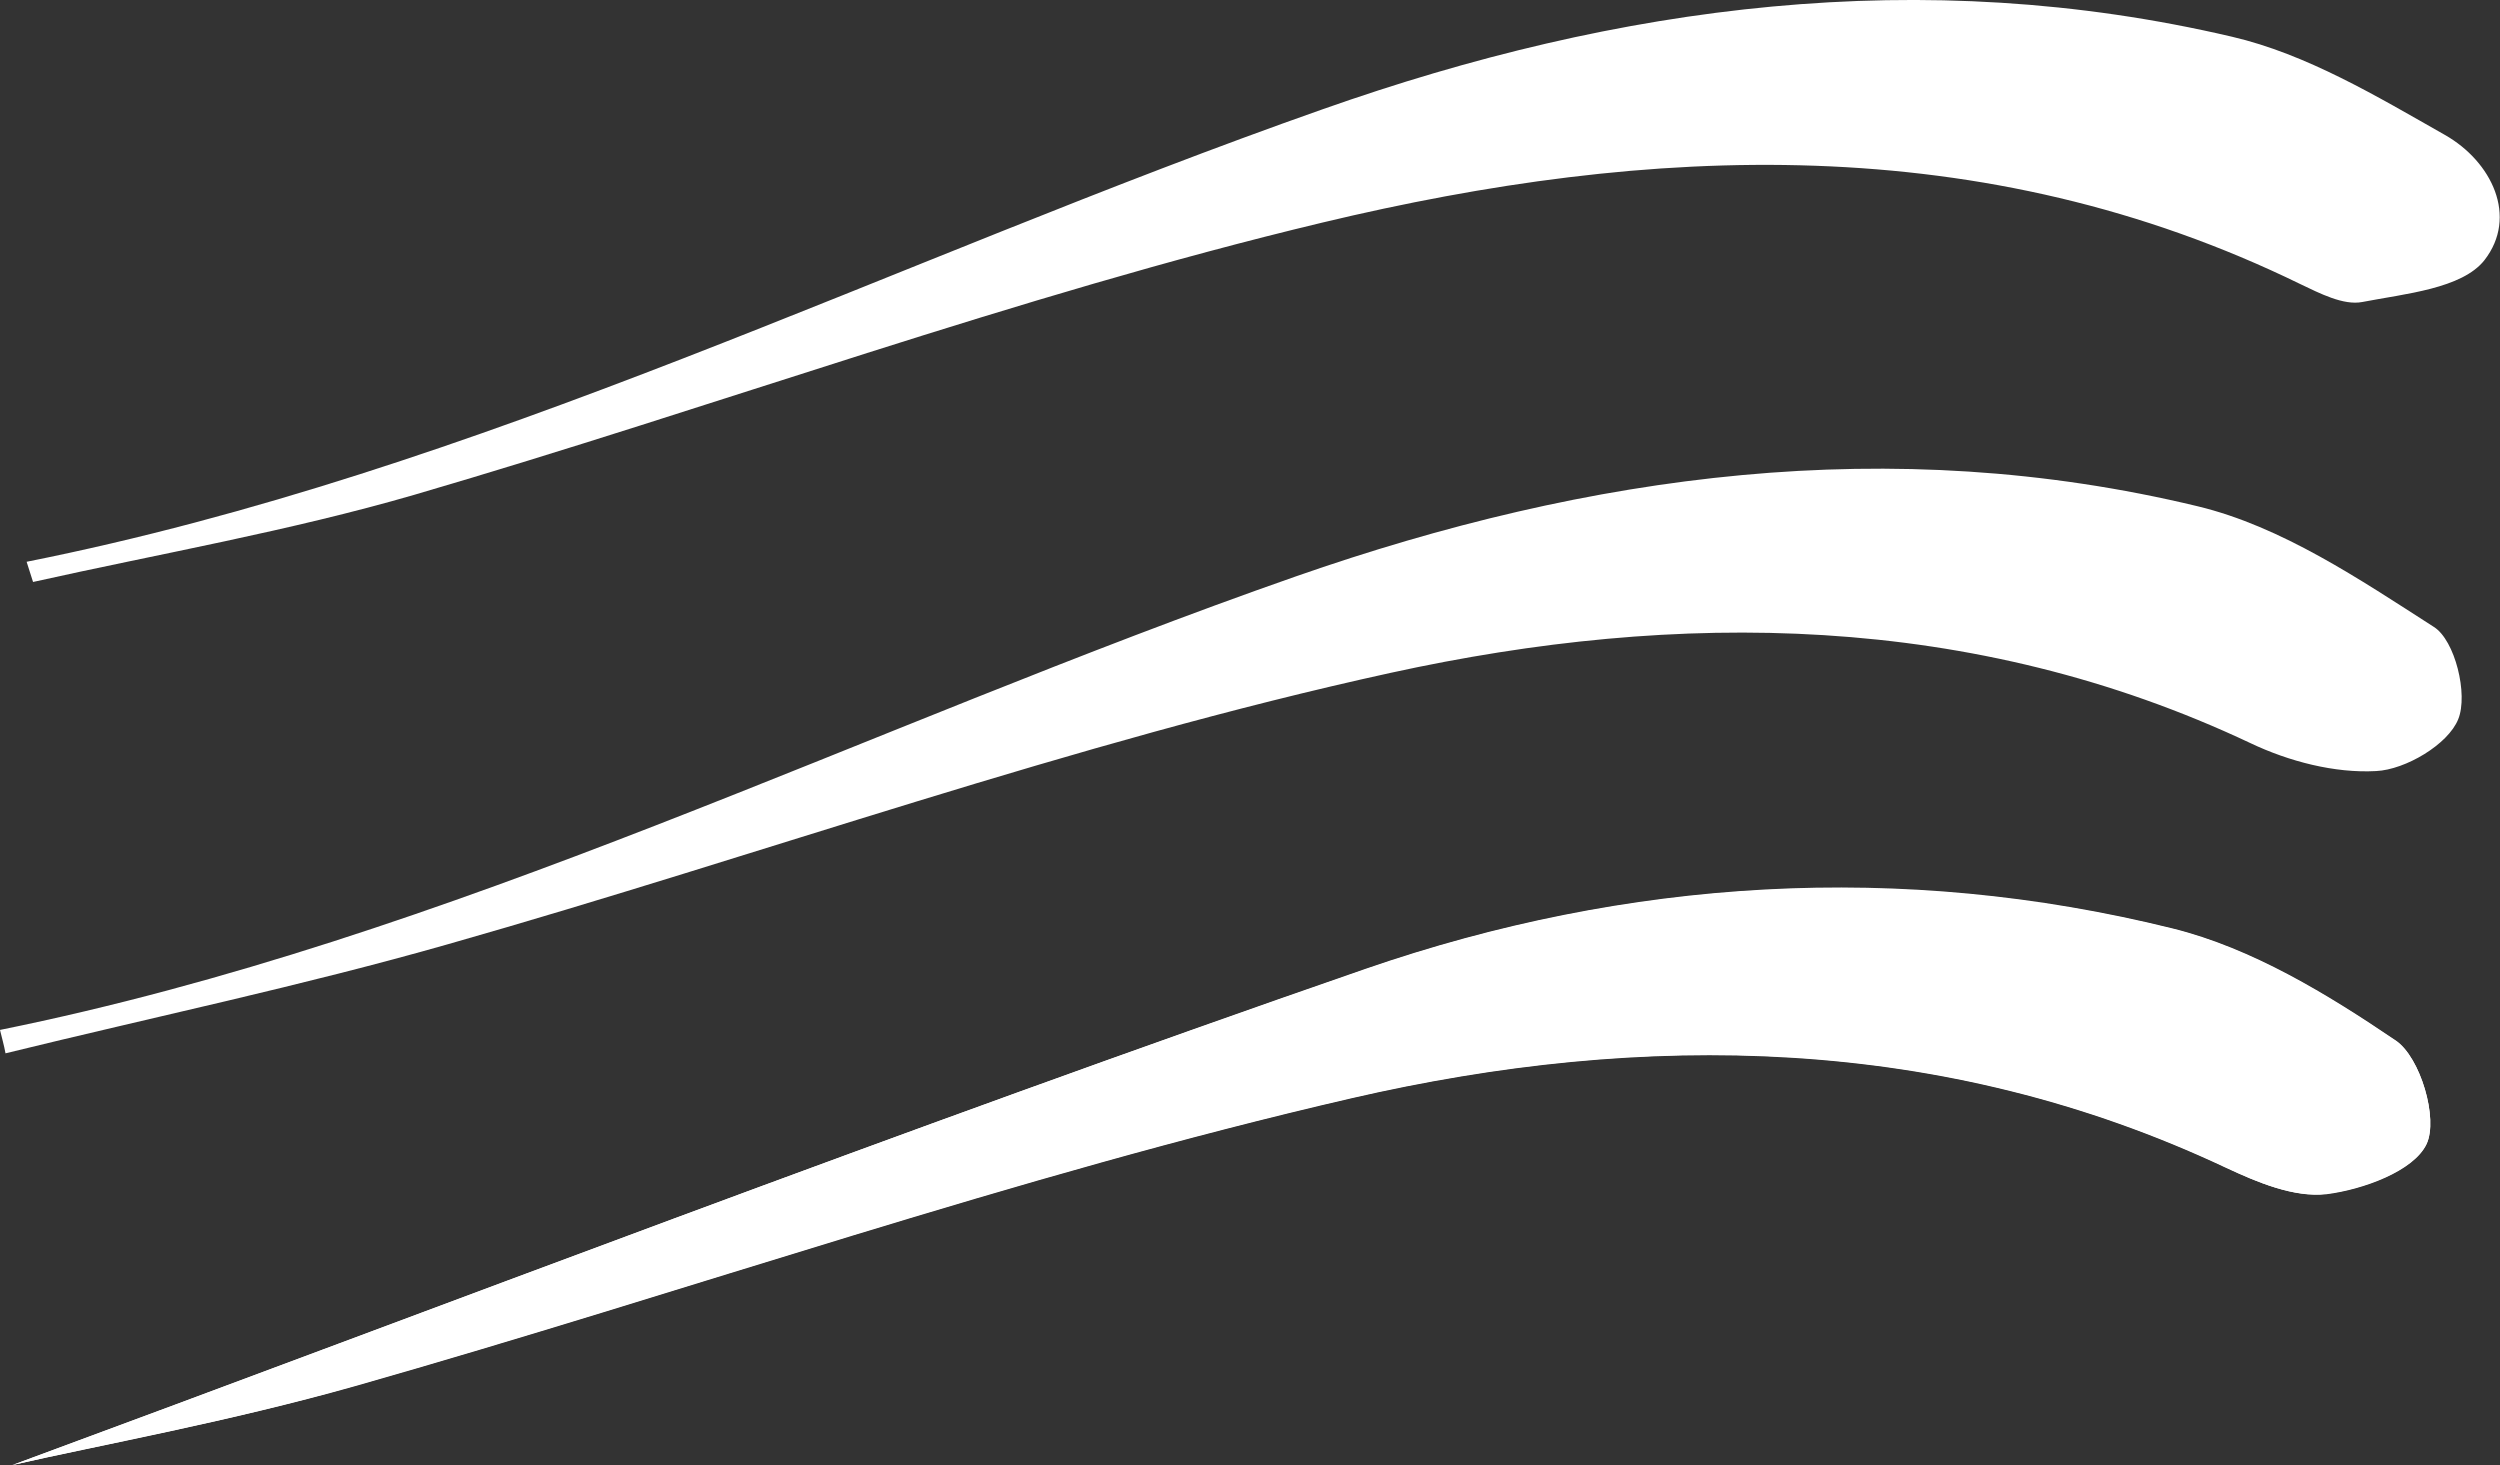 <?xml version="1.0" encoding="utf-8"?>
<!-- Generator: Adobe Illustrator 23.0.2, SVG Export Plug-In . SVG Version: 6.00 Build 0)  -->
<svg version="1.1" id="Ebene_1" xmlns="http://www.w3.org/2000/svg" xmlns:xlink="http://www.w3.org/1999/xlink" x="0px" y="0px"
	 viewBox="0 0 54.47 31.92" style="enable-background:new 0 0 54.47 31.92;" xml:space="preserve">
<rect x="0" y="0" width="54.47" height="31.92" fill="#333333" stroke="none"/>
<style type="text/css">
	.st0{fill:#FFFFFF;}
</style>
<g>
	<path class="st0" d="M0.27,31.92c1.95-0.44,4.74-0.95,7.47-1.72c7.24-2.06,14.38-4.58,21.7-6.27c6.37-1.47,12.89-1.39,19.05,1.51
		c0.69,0.32,1.5,0.66,2.2,0.58c0.79-0.1,1.9-0.5,2.18-1.09c0.26-0.55-0.13-1.89-0.67-2.25c-1.5-1.01-3.14-2.01-4.86-2.44
		c-5.92-1.46-11.89-1.09-17.59,0.88C19.62,24.62,9.61,28.47,0.27,31.92z"/>
	<path class="st0" d="M0.27,31.92c9.33-3.44,19.35-7.3,29.48-10.81c5.7-1.97,11.67-2.35,17.59-0.88c1.73,0.43,3.37,1.43,4.86,2.44
		c0.53,0.36,0.93,1.7,0.67,2.25c-0.28,0.59-1.39,0.99-2.18,1.09c-0.7,0.09-1.52-0.25-2.2-0.58c-6.16-2.9-12.68-2.98-19.05-1.51
		c-7.33,1.69-14.46,4.21-21.7,6.27C5.02,30.97,2.22,31.47,0.27,31.92z"/>
	<path class="st0" d="M0.58,12.24c9.88-1.97,18.83-6.55,28.24-9.86C35.28,0.1,41.88-0.78,48.63,0.8c1.63,0.38,3.16,1.3,4.64,2.14
		c1.02,0.58,1.6,1.78,0.86,2.73c-0.49,0.62-1.73,0.73-2.66,0.91c-0.41,0.08-0.93-0.19-1.35-0.39C43.2,2.81,35.95,3.14,28.81,4.85
		c-6.68,1.6-13.17,4-19.78,5.93c-2.72,0.79-5.53,1.28-8.31,1.9C0.67,12.53,0.63,12.39,0.58,12.24z"/>
</g>
<path class="st0" d="M0,22.44c9.87-2,18.82-6.59,28.23-9.88c6.41-2.24,12.97-3.14,19.65-1.53c1.83,0.44,3.53,1.59,5.15,2.63
	c0.46,0.29,0.75,1.47,0.53,2.01c-0.22,0.55-1.15,1.1-1.79,1.13c-0.9,0.05-1.9-0.21-2.74-0.61c-6.06-2.86-12.47-2.9-18.73-1.53
	c-6.94,1.52-13.68,3.96-20.53,5.91c-3.19,0.91-6.43,1.59-9.65,2.38C0.09,22.78,0.04,22.61,0,22.44z"/>
</svg>
